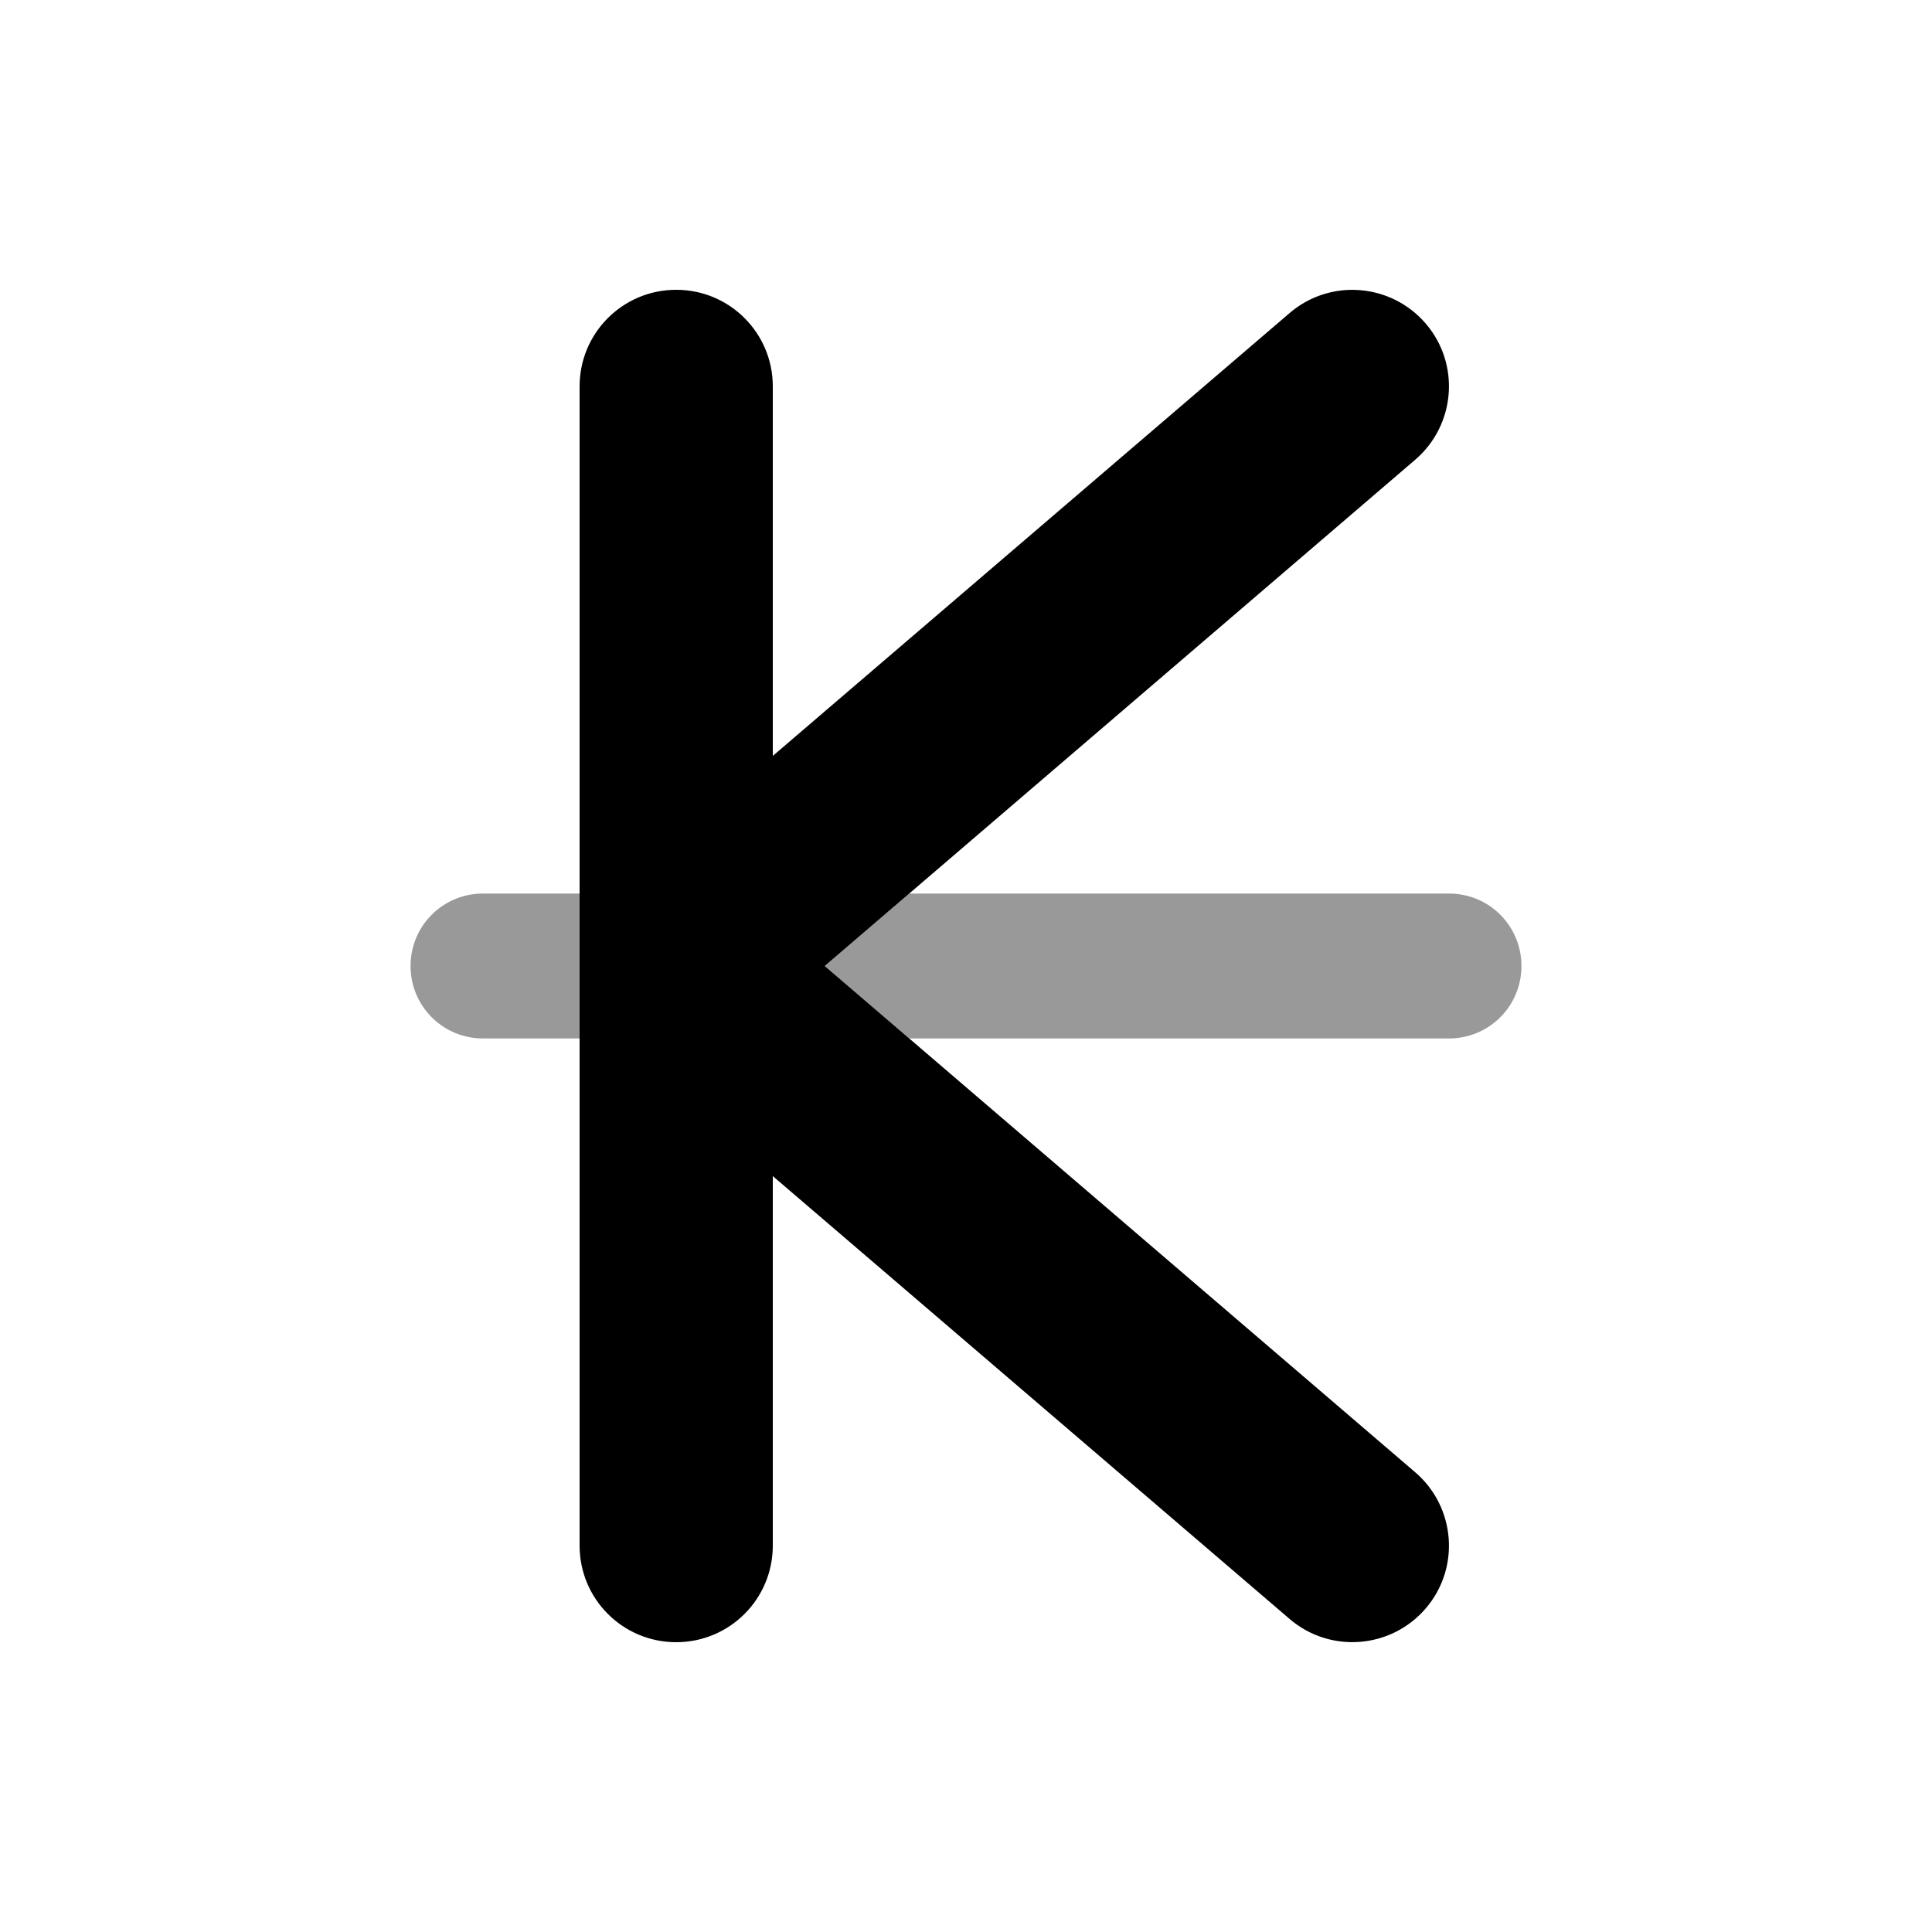 <svg xmlns="http://www.w3.org/2000/svg" viewBox="0 0 640 640"><!--! Font Awesome Pro 7.1.0 by @fontawesome - https://fontawesome.com License - https://fontawesome.com/license (Commercial License) Copyright 2025 Fonticons, Inc. --><path opacity=".4" fill="currentColor" d="M136 320C136 306.7 146.7 296 160 296L192 296L192 344L160 344C146.7 344 136 333.3 136 320zM273.2 320L301.2 296L480 296C493.3 296 504 306.7 504 320C504 333.3 493.3 344 480 344L301.2 344C291.9 336 282.5 328 273.2 320z"/><path fill="currentColor" d="M468.8 152.3C482.2 140.8 483.8 120.6 472.3 107.2C460.8 93.8 440.6 92.2 427.2 103.7L256 250.4L256 128C256 110.3 241.7 96 224 96C206.3 96 192 110.3 192 128L192 512C192 529.7 206.3 544 224 544C241.7 544 256 529.7 256 512L256 389.6L427.2 536.3C440.6 547.8 460.8 546.2 472.3 532.8C483.8 519.4 482.2 499.2 468.8 487.7L273.2 320L468.8 152.3z"/></svg>